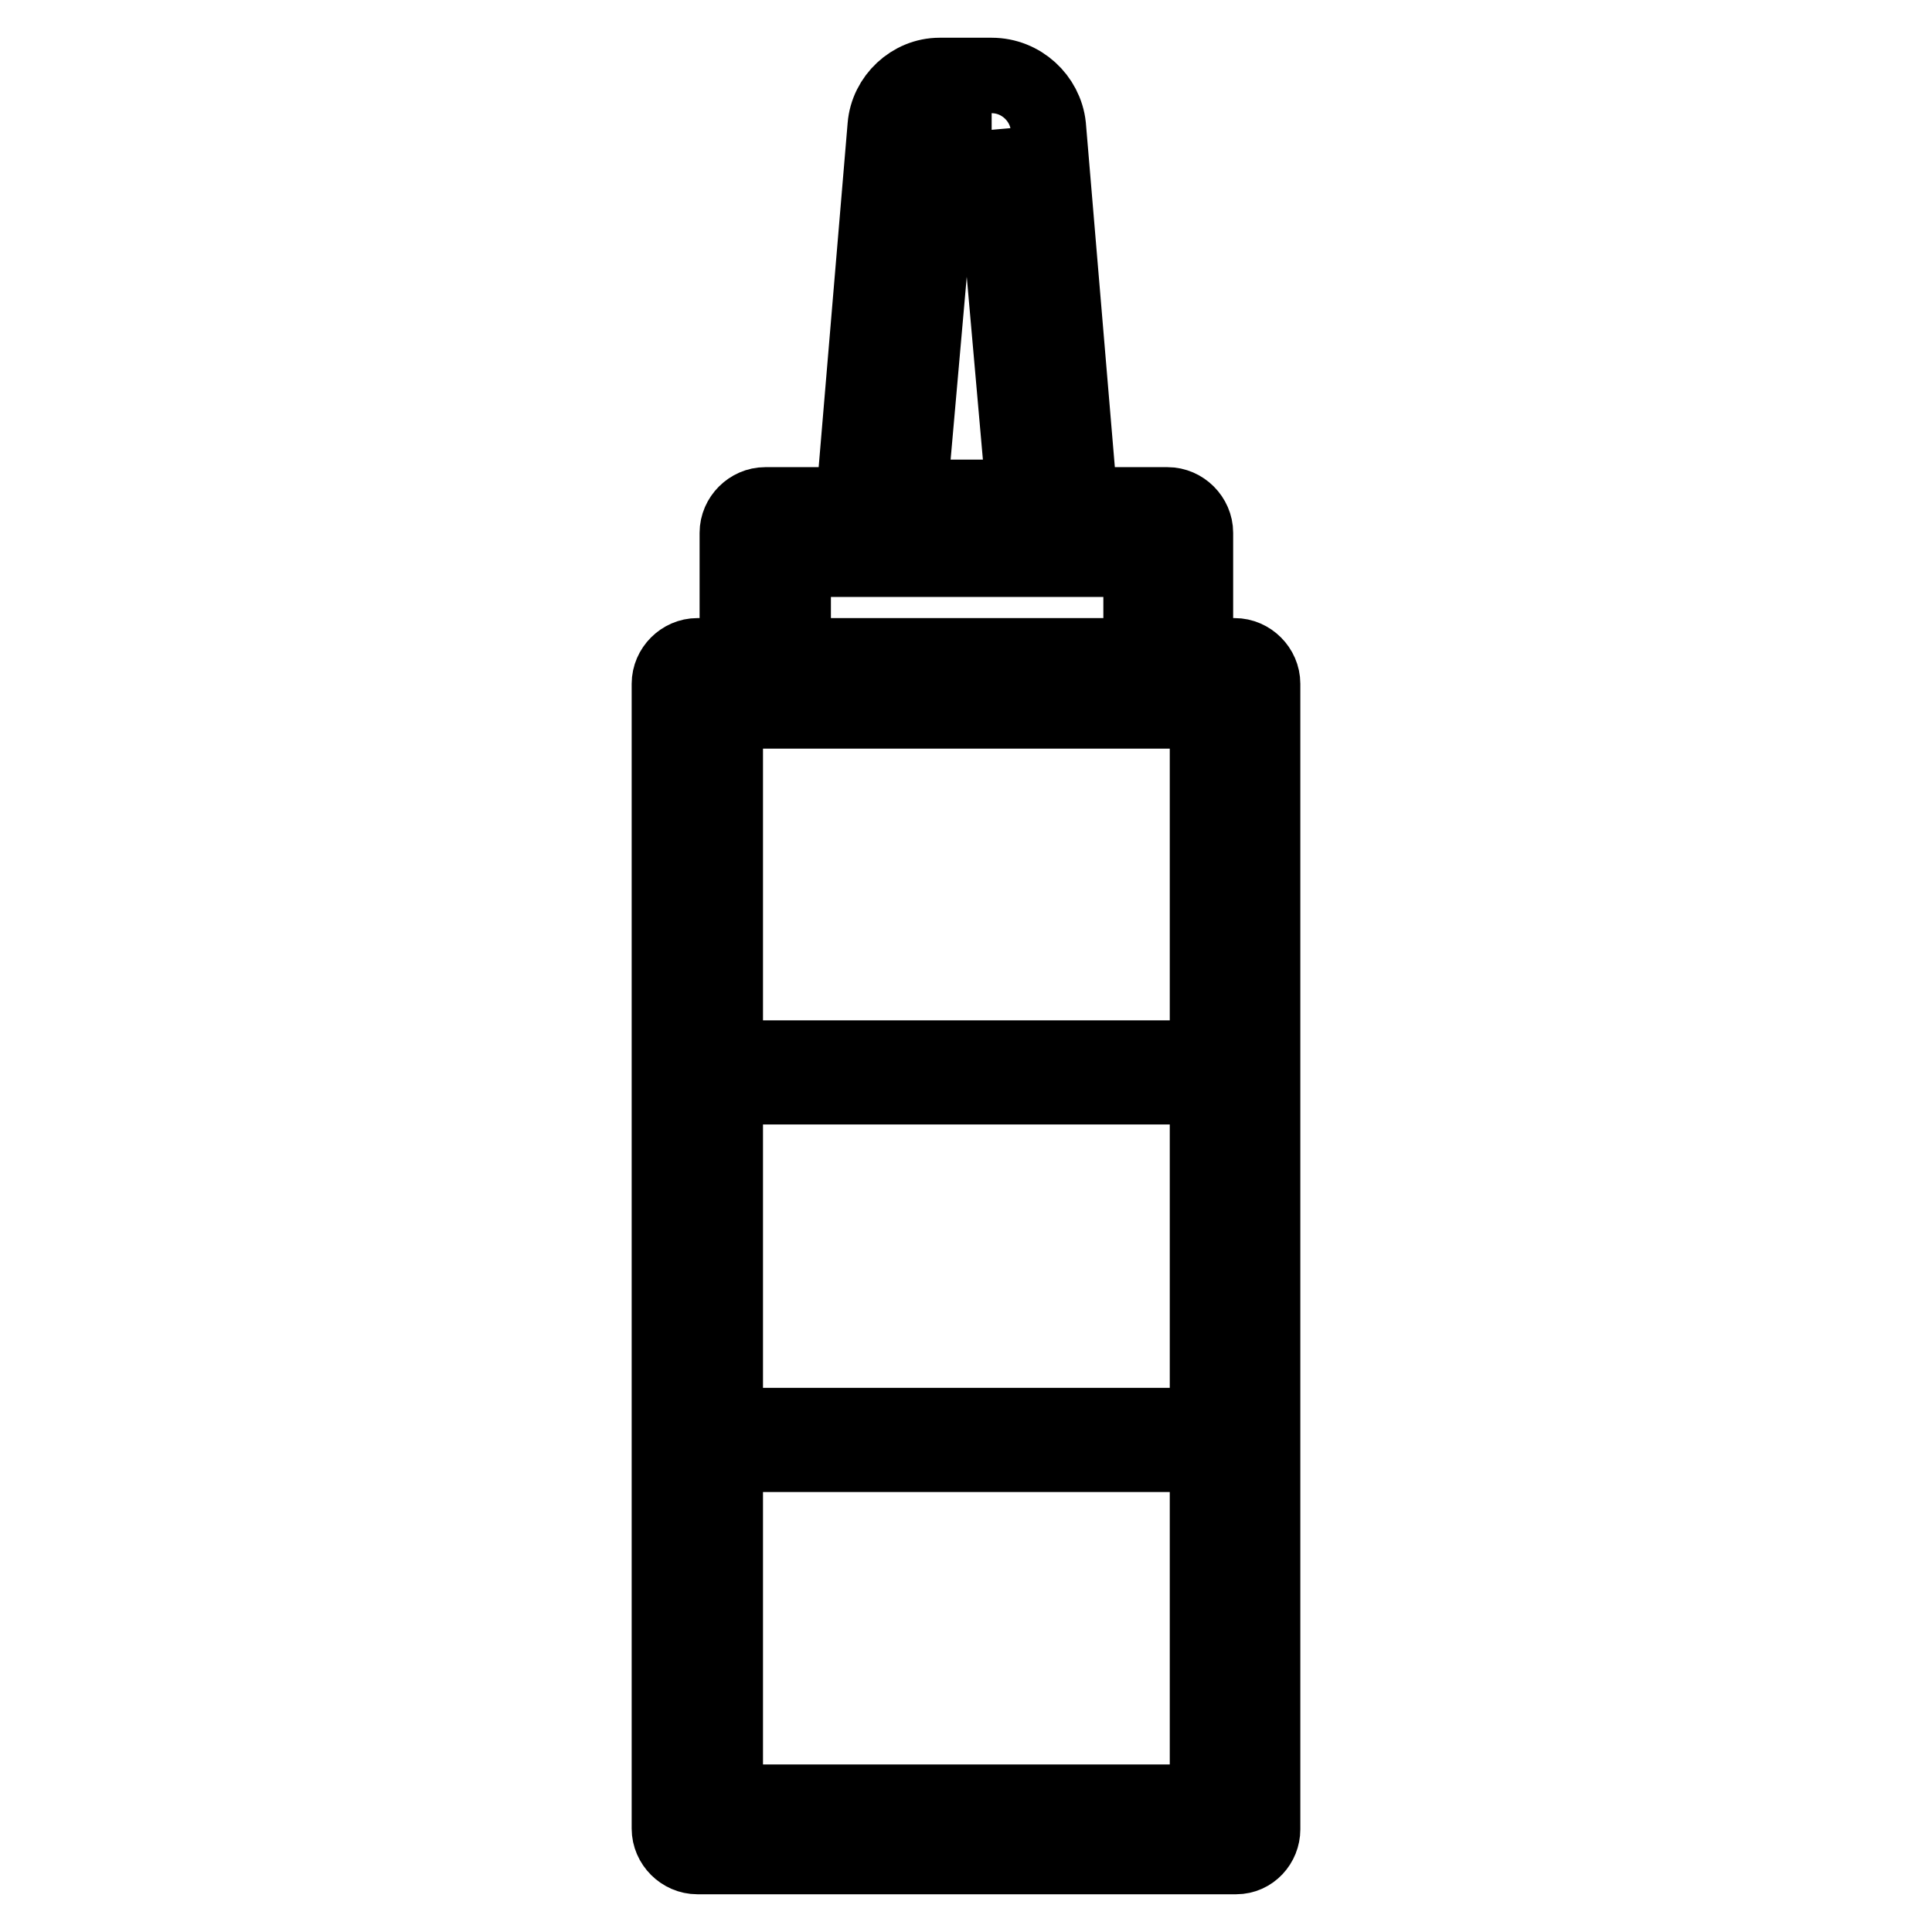 <?xml version="1.0" encoding="utf-8"?>
<!-- Svg Vector Icons : http://www.onlinewebfonts.com/icon -->
<!DOCTYPE svg PUBLIC "-//W3C//DTD SVG 1.1//EN" "http://www.w3.org/Graphics/SVG/1.1/DTD/svg11.dtd">
<svg version="1.1" xmlns="http://www.w3.org/2000/svg" xmlns:xlink="http://www.w3.org/1999/xlink" x="0px" y="0px" viewBox="0 0 256 256" enable-background="new 0 0 256 256" xml:space="preserve">
<g> <path stroke-width="10" fill-opacity="0" stroke="#000000"  d="M131.4,17.2l4.3,48.7h-15.2l4.3-48.7H131.4 M131.4,10h-6.9c-3.7,0-6.9,3-7.2,6.7l-4.1,48.7 c-0.2,2,0.6,4.1,1.9,5.6c1.3,1.5,3.3,2.4,5.4,2.4h15.2c2,0,4.1-0.9,5.4-2.4c1.3-1.5,2-3.5,1.9-5.6l-4.1-48.7 C138.5,13,135.3,10,131.4,10z M154.9,94.2h-53.5c-2,0-3.7-1.7-3.7-3.7V70.6c0-2,1.7-3.7,3.7-3.7h53.3c2,0,3.7,1.7,3.7,3.7v20.1 C158.4,92.7,156.9,94.2,154.9,94.2z M105.1,86.9h46.1V74.1h-46.1V86.9z M163.8,246H92.4c-2,0-3.7-1.7-3.7-3.7V90.6 c0-2,1.7-3.7,3.7-3.7h71.2c2,0,3.7,1.7,3.7,3.7v151.8C167.3,244.3,165.8,246,163.8,246z M96.1,238.8h63.9V94.2H96.1V238.8z  M162.7,144H93.5c-0.9,0-1.9-0.7-1.9-1.9c0-0.9,0.7-1.9,1.9-1.9h69.1c0.9,0,1.9,0.7,1.9,1.9C164.5,143.1,163.6,144,162.7,144 L162.7,144z M162.7,192.7H93.5c-0.9,0-1.9-0.7-1.9-1.9c0-0.9,0.7-1.9,1.9-1.9h69.1c0.9,0,1.9,0.7,1.9,1.9 C164.5,191.9,163.6,192.7,162.7,192.7L162.7,192.7z"/></g>
</svg>
